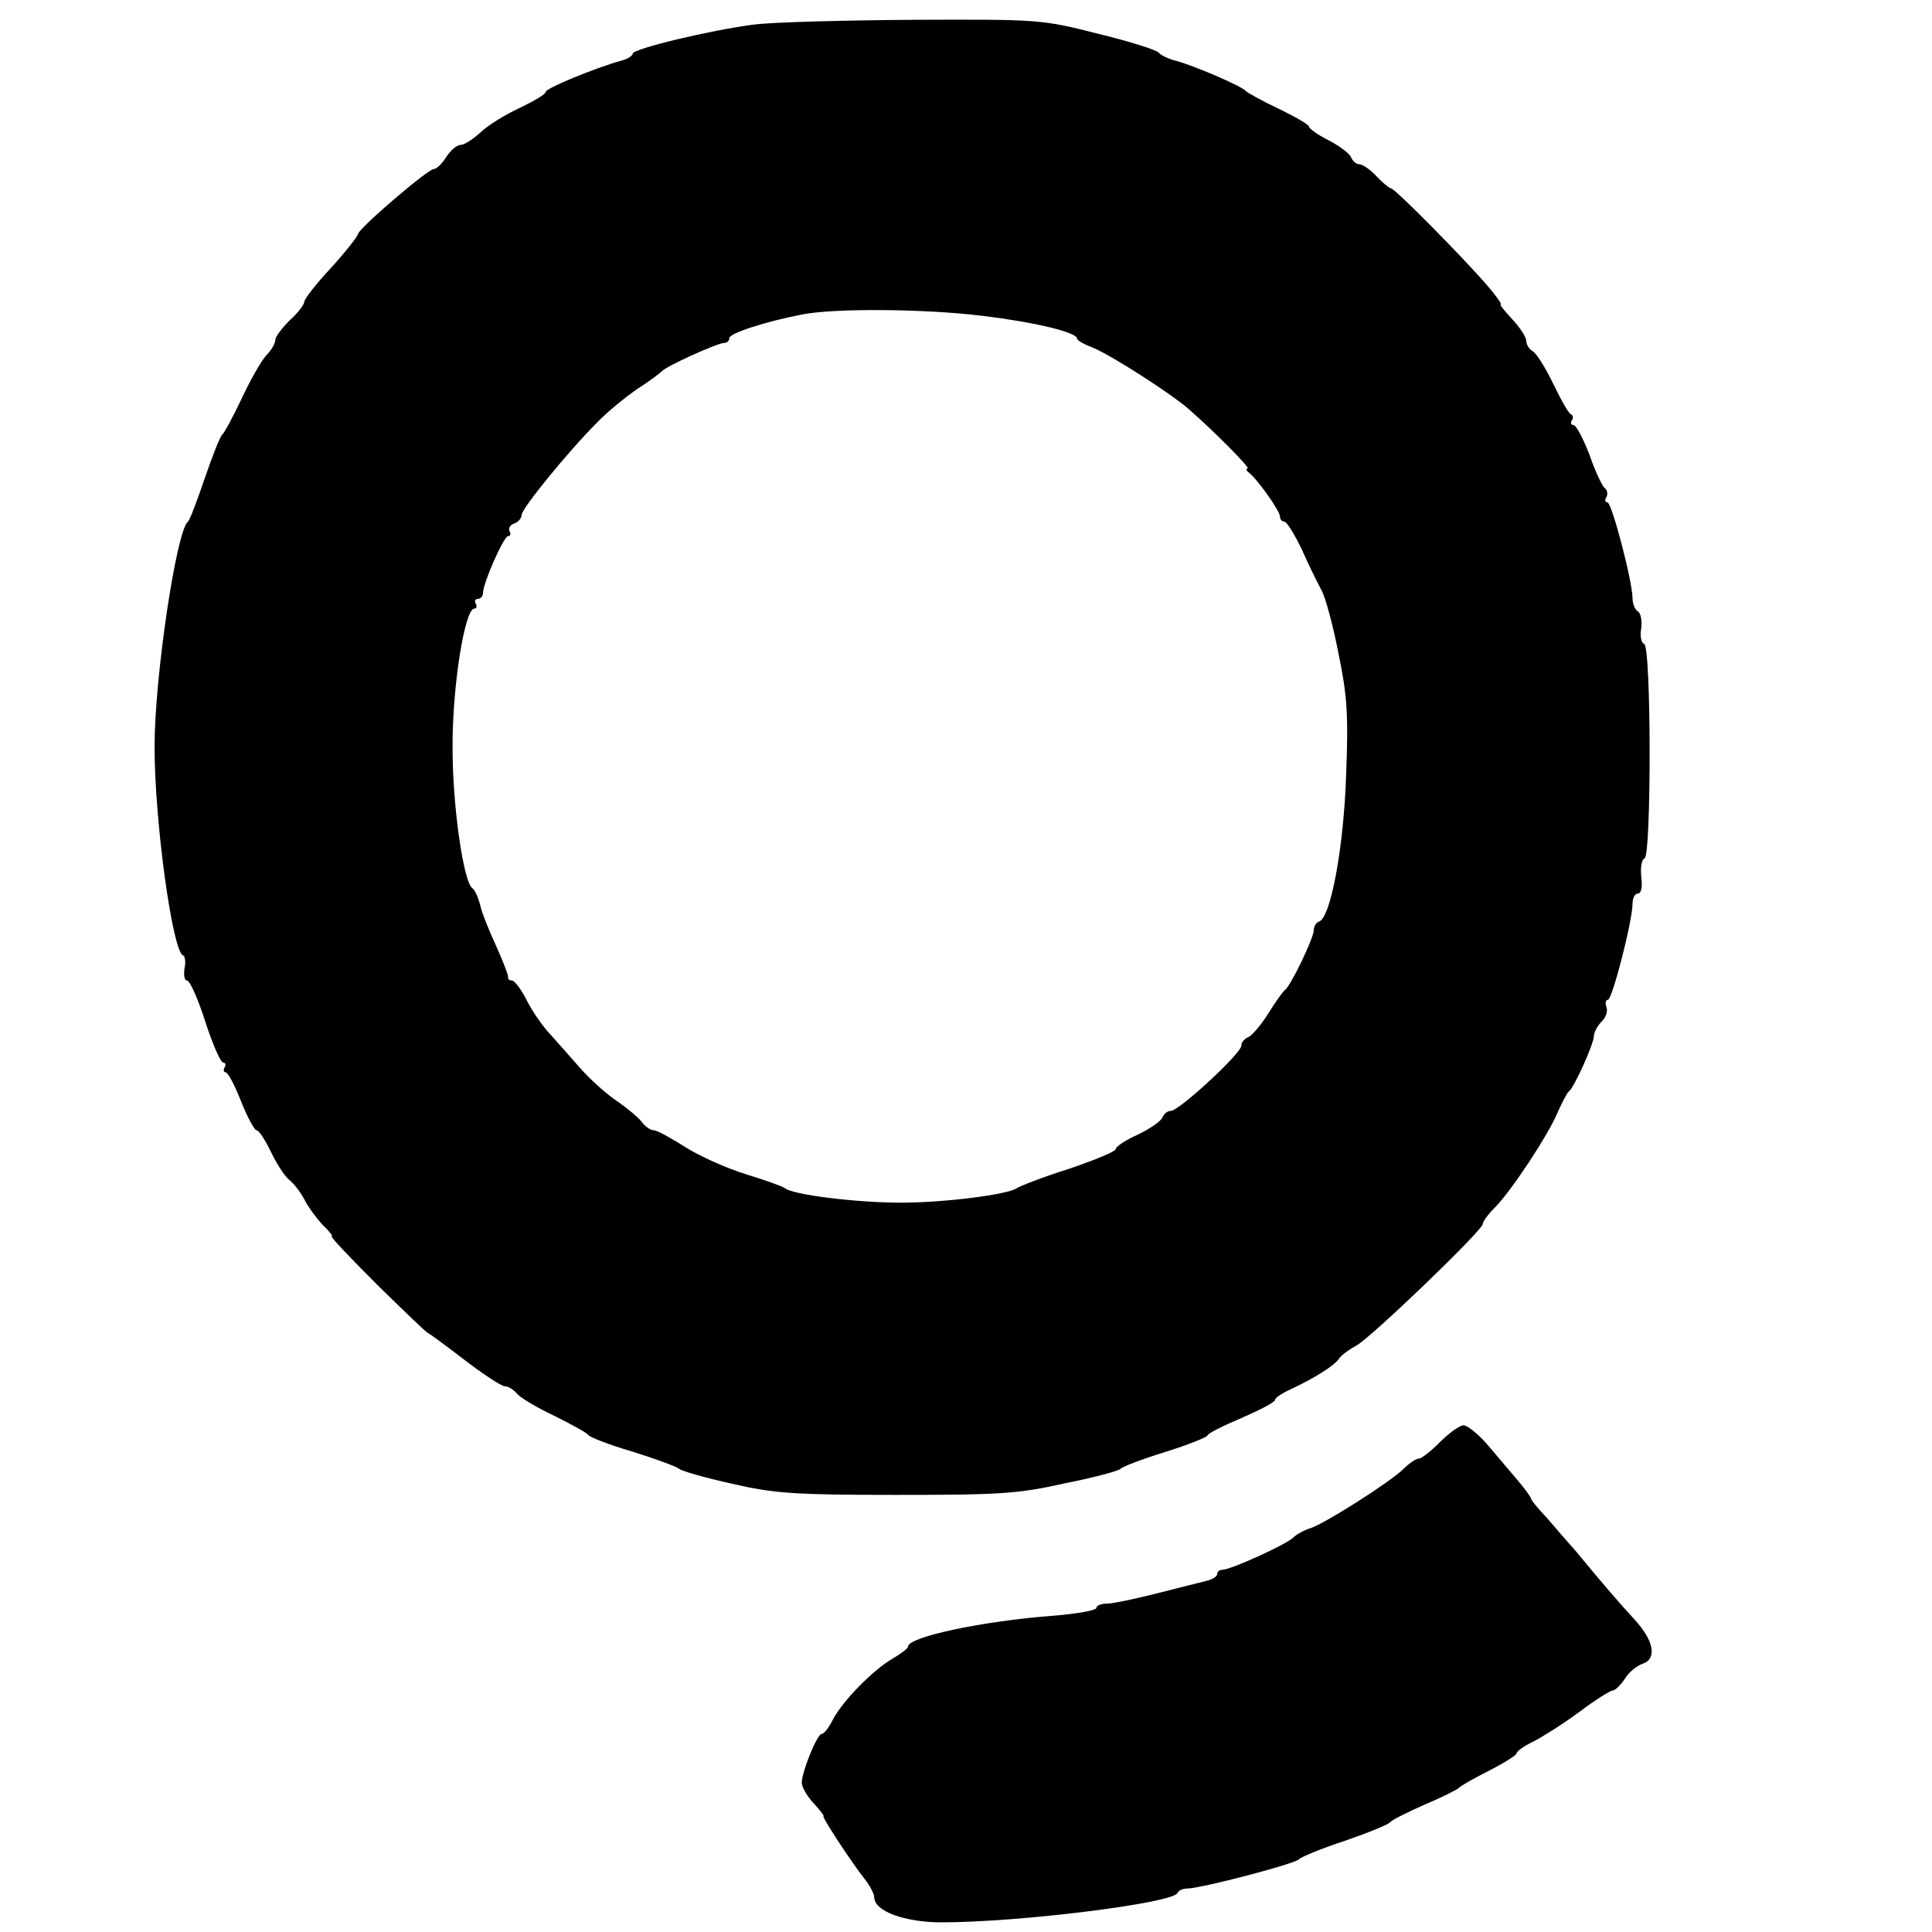 <?xml version="1.0" standalone="no"?>
<!DOCTYPE svg PUBLIC "-//W3C//DTD SVG 20010904//EN"
 "http://www.w3.org/TR/2001/REC-SVG-20010904/DTD/svg10.dtd">
<svg version="1.0" xmlns="http://www.w3.org/2000/svg"
 width="400pt" height="400pt" viewBox="0 0 400 400"
 preserveAspectRatio="xMidYMid meet">
<g transform="translate(0,400) scale(0.1,-0.1)"
fill="#000000" stroke="none">
<path d="M1560 3949 c-87 -11 -250 -50 -250 -60 0 -4 -10 -11 -22 -14 -60 -17
-158 -58 -158 -65 0 -5 -24 -19 -53 -33 -29 -13 -66 -36 -81 -50 -16 -15 -35
-27 -42 -27 -8 0 -21 -11 -30 -25 -9 -14 -20 -25 -26 -25 -12 0 -156 -123
-157 -135 -1 -5 -26 -37 -56 -70 -30 -32 -55 -64 -55 -70 0 -5 -13 -23 -30
-38 -16 -16 -30 -34 -30 -41 0 -7 -8 -21 -19 -32 -10 -11 -33 -51 -51 -90 -18
-38 -36 -71 -40 -74 -4 -3 -20 -43 -36 -90 -16 -47 -31 -87 -35 -90 -24 -20
-69 -322 -69 -466 0 -154 37 -424 59 -432 4 -1 6 -14 3 -27 -2 -14 0 -25 5
-25 6 0 23 -38 38 -85 15 -47 32 -85 37 -85 5 0 6 -5 3 -10 -3 -6 -2 -10 2
-10 5 0 19 -27 32 -60 13 -33 28 -60 32 -60 5 0 18 -20 30 -45 12 -25 29 -51
38 -58 9 -7 23 -25 31 -40 8 -16 25 -39 38 -53 14 -13 22 -24 19 -24 -4 0 39
-45 94 -100 56 -55 103 -100 105 -100 2 0 36 -25 75 -55 39 -30 77 -55 84 -55
7 0 18 -7 25 -15 7 -9 43 -30 79 -47 36 -18 67 -35 69 -39 2 -4 42 -20 90 -34
48 -15 92 -31 98 -36 6 -5 56 -19 110 -31 87 -20 128 -23 339 -23 215 0 252 2
350 24 61 12 112 26 115 30 3 4 44 20 93 35 48 15 87 31 87 34 0 4 32 20 70
36 39 17 70 33 70 38 0 4 15 14 33 22 47 22 91 49 100 64 4 6 20 18 35 26 30
16 262 239 262 252 0 5 11 20 25 34 34 34 111 151 130 197 9 20 19 40 23 43
11 8 52 99 52 115 0 7 7 21 16 30 9 8 13 22 10 30 -3 8 -2 15 3 15 9 0 51 164
51 199 0 12 5 21 11 21 7 0 10 14 7 35 -2 19 1 36 7 38 14 5 14 439 -1 444 -6
2 -9 16 -6 32 2 16 -1 32 -7 35 -6 4 -11 16 -11 27 0 35 -43 199 -52 199 -5 0
-6 5 -2 11 3 6 2 14 -3 18 -5 3 -20 34 -32 69 -13 34 -28 62 -33 62 -5 0 -7 4
-4 9 4 5 3 11 -1 13 -5 1 -21 30 -37 63 -16 33 -35 64 -43 68 -7 4 -13 14 -13
21 0 8 -13 28 -29 45 -16 17 -27 31 -24 31 3 0 -9 17 -27 38 -47 55 -192 202
-200 202 -3 0 -17 11 -30 25 -13 14 -29 25 -36 25 -6 0 -14 7 -17 15 -4 8 -24
23 -47 35 -22 11 -40 24 -40 28 0 4 -28 20 -63 37 -34 16 -64 33 -67 36 -7 10
-110 54 -145 63 -16 4 -32 12 -36 17 -3 5 -59 23 -125 39 -118 30 -122 30
-384 29 -146 -1 -294 -5 -330 -10z m475 -603 c107 -13 195 -34 195 -47 0 -4
15 -12 33 -19 37 -15 160 -94 197 -126 56 -49 130 -124 123 -124 -4 0 -3 -4 2
-8 17 -12 65 -80 65 -91 0 -6 4 -11 9 -11 5 0 21 -26 36 -57 14 -32 33 -70 41
-85 8 -14 24 -73 35 -130 18 -87 21 -126 16 -253 -5 -150 -32 -295 -56 -303
-6 -2 -11 -10 -11 -18 0 -16 -48 -116 -60 -124 -4 -3 -19 -24 -34 -48 -15 -24
-33 -45 -41 -49 -8 -3 -15 -11 -15 -18 0 -16 -129 -135 -146 -135 -7 0 -14 -6
-17 -13 -3 -8 -26 -24 -51 -36 -25 -11 -46 -25 -46 -30 0 -5 -44 -23 -97 -41
-54 -17 -102 -36 -108 -40 -17 -13 -149 -30 -240 -30 -90 0 -223 16 -240 30
-5 4 -42 17 -81 29 -39 12 -95 37 -125 56 -30 19 -59 35 -66 35 -6 0 -18 8
-25 18 -7 9 -31 29 -53 44 -22 15 -56 46 -75 68 -19 22 -47 53 -62 70 -16 17
-37 48 -48 70 -11 22 -25 40 -30 40 -6 0 -9 3 -8 8 0 4 -11 33 -25 64 -15 32
-30 70 -33 85 -4 15 -11 31 -16 34 -18 12 -41 168 -41 289 -1 126 25 290 45
290 5 0 6 5 3 10 -3 6 -1 10 4 10 6 0 11 6 11 12 0 21 43 118 52 118 5 0 6 5
3 10 -3 6 1 13 9 16 9 3 16 11 16 18 0 13 96 131 156 191 21 22 59 53 84 70
25 16 47 33 50 36 7 10 116 59 129 59 6 0 11 4 11 10 0 10 74 34 151 49 67 13
251 12 374 -3z"/>
<path d="M2981 1014 c-19 -19 -38 -34 -44 -34 -5 0 -19 -9 -31 -21 -27 -27
-164 -114 -193 -123 -13 -4 -29 -13 -35 -19 -15 -15 -130 -67 -147 -67 -6 0
-11 -4 -11 -9 0 -5 -10 -11 -22 -14 -13 -3 -59 -15 -103 -26 -44 -11 -90 -21
-102 -21 -13 0 -23 -4 -23 -9 0 -5 -39 -12 -87 -16 -148 -11 -303 -44 -303
-64 0 -4 -15 -15 -32 -25 -40 -23 -104 -88 -124 -127 -8 -16 -18 -29 -23 -29
-9 0 -41 -78 -41 -101 0 -9 11 -28 25 -43 13 -14 22 -26 20 -26 -5 0 58 -96
85 -130 11 -14 20 -31 20 -38 0 -29 63 -52 140 -52 161 0 481 40 488 61 2 5
11 9 20 9 28 0 227 52 232 61 3 4 46 22 95 38 49 17 91 34 94 39 3 4 35 20 71
36 36 15 67 31 70 34 3 4 31 20 63 36 31 16 57 32 57 36 0 4 15 15 34 24 18 9
61 36 95 61 33 25 65 45 70 45 5 0 16 11 25 24 8 14 25 27 36 31 31 10 25 47
-15 91 -35 38 -65 73 -122 142 -16 18 -43 49 -60 69 -18 19 -33 37 -33 40 0 3
-14 22 -31 42 -17 20 -45 53 -62 73 -18 20 -39 37 -47 37 -8 0 -30 -16 -49
-35z"/>
</g>
</svg>

